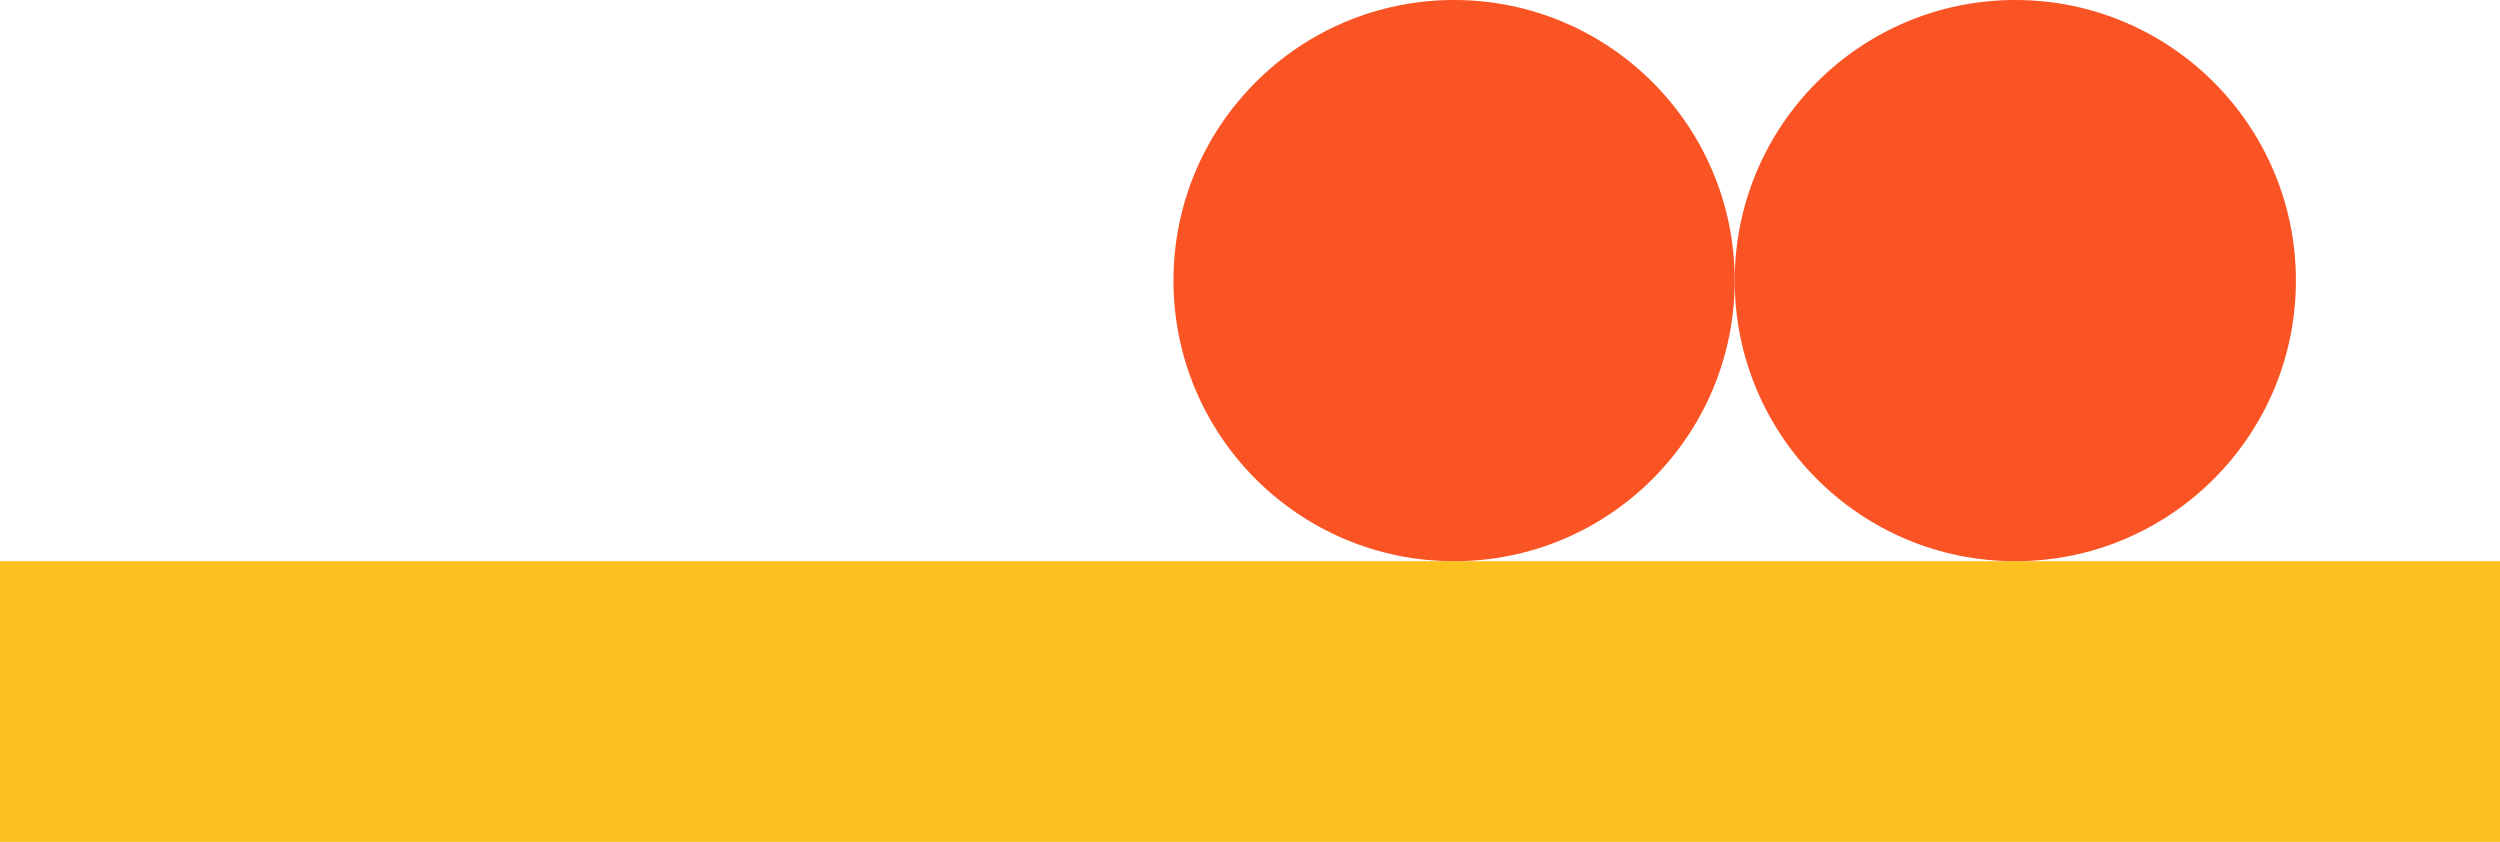 <svg width="98" height="33" viewBox="0 0 98 33" fill="none" xmlns="http://www.w3.org/2000/svg">
<circle cx="79" cy="11" r="11" fill="#FA5425"/>
<circle cx="57" cy="11" r="11" fill="#FA5425"/>
<path fill-rule="evenodd" clip-rule="evenodd" d="M98 33L-9.6165e-07 33L0 22L98 22L98 33Z" fill="#FCC11F"/>
</svg>
